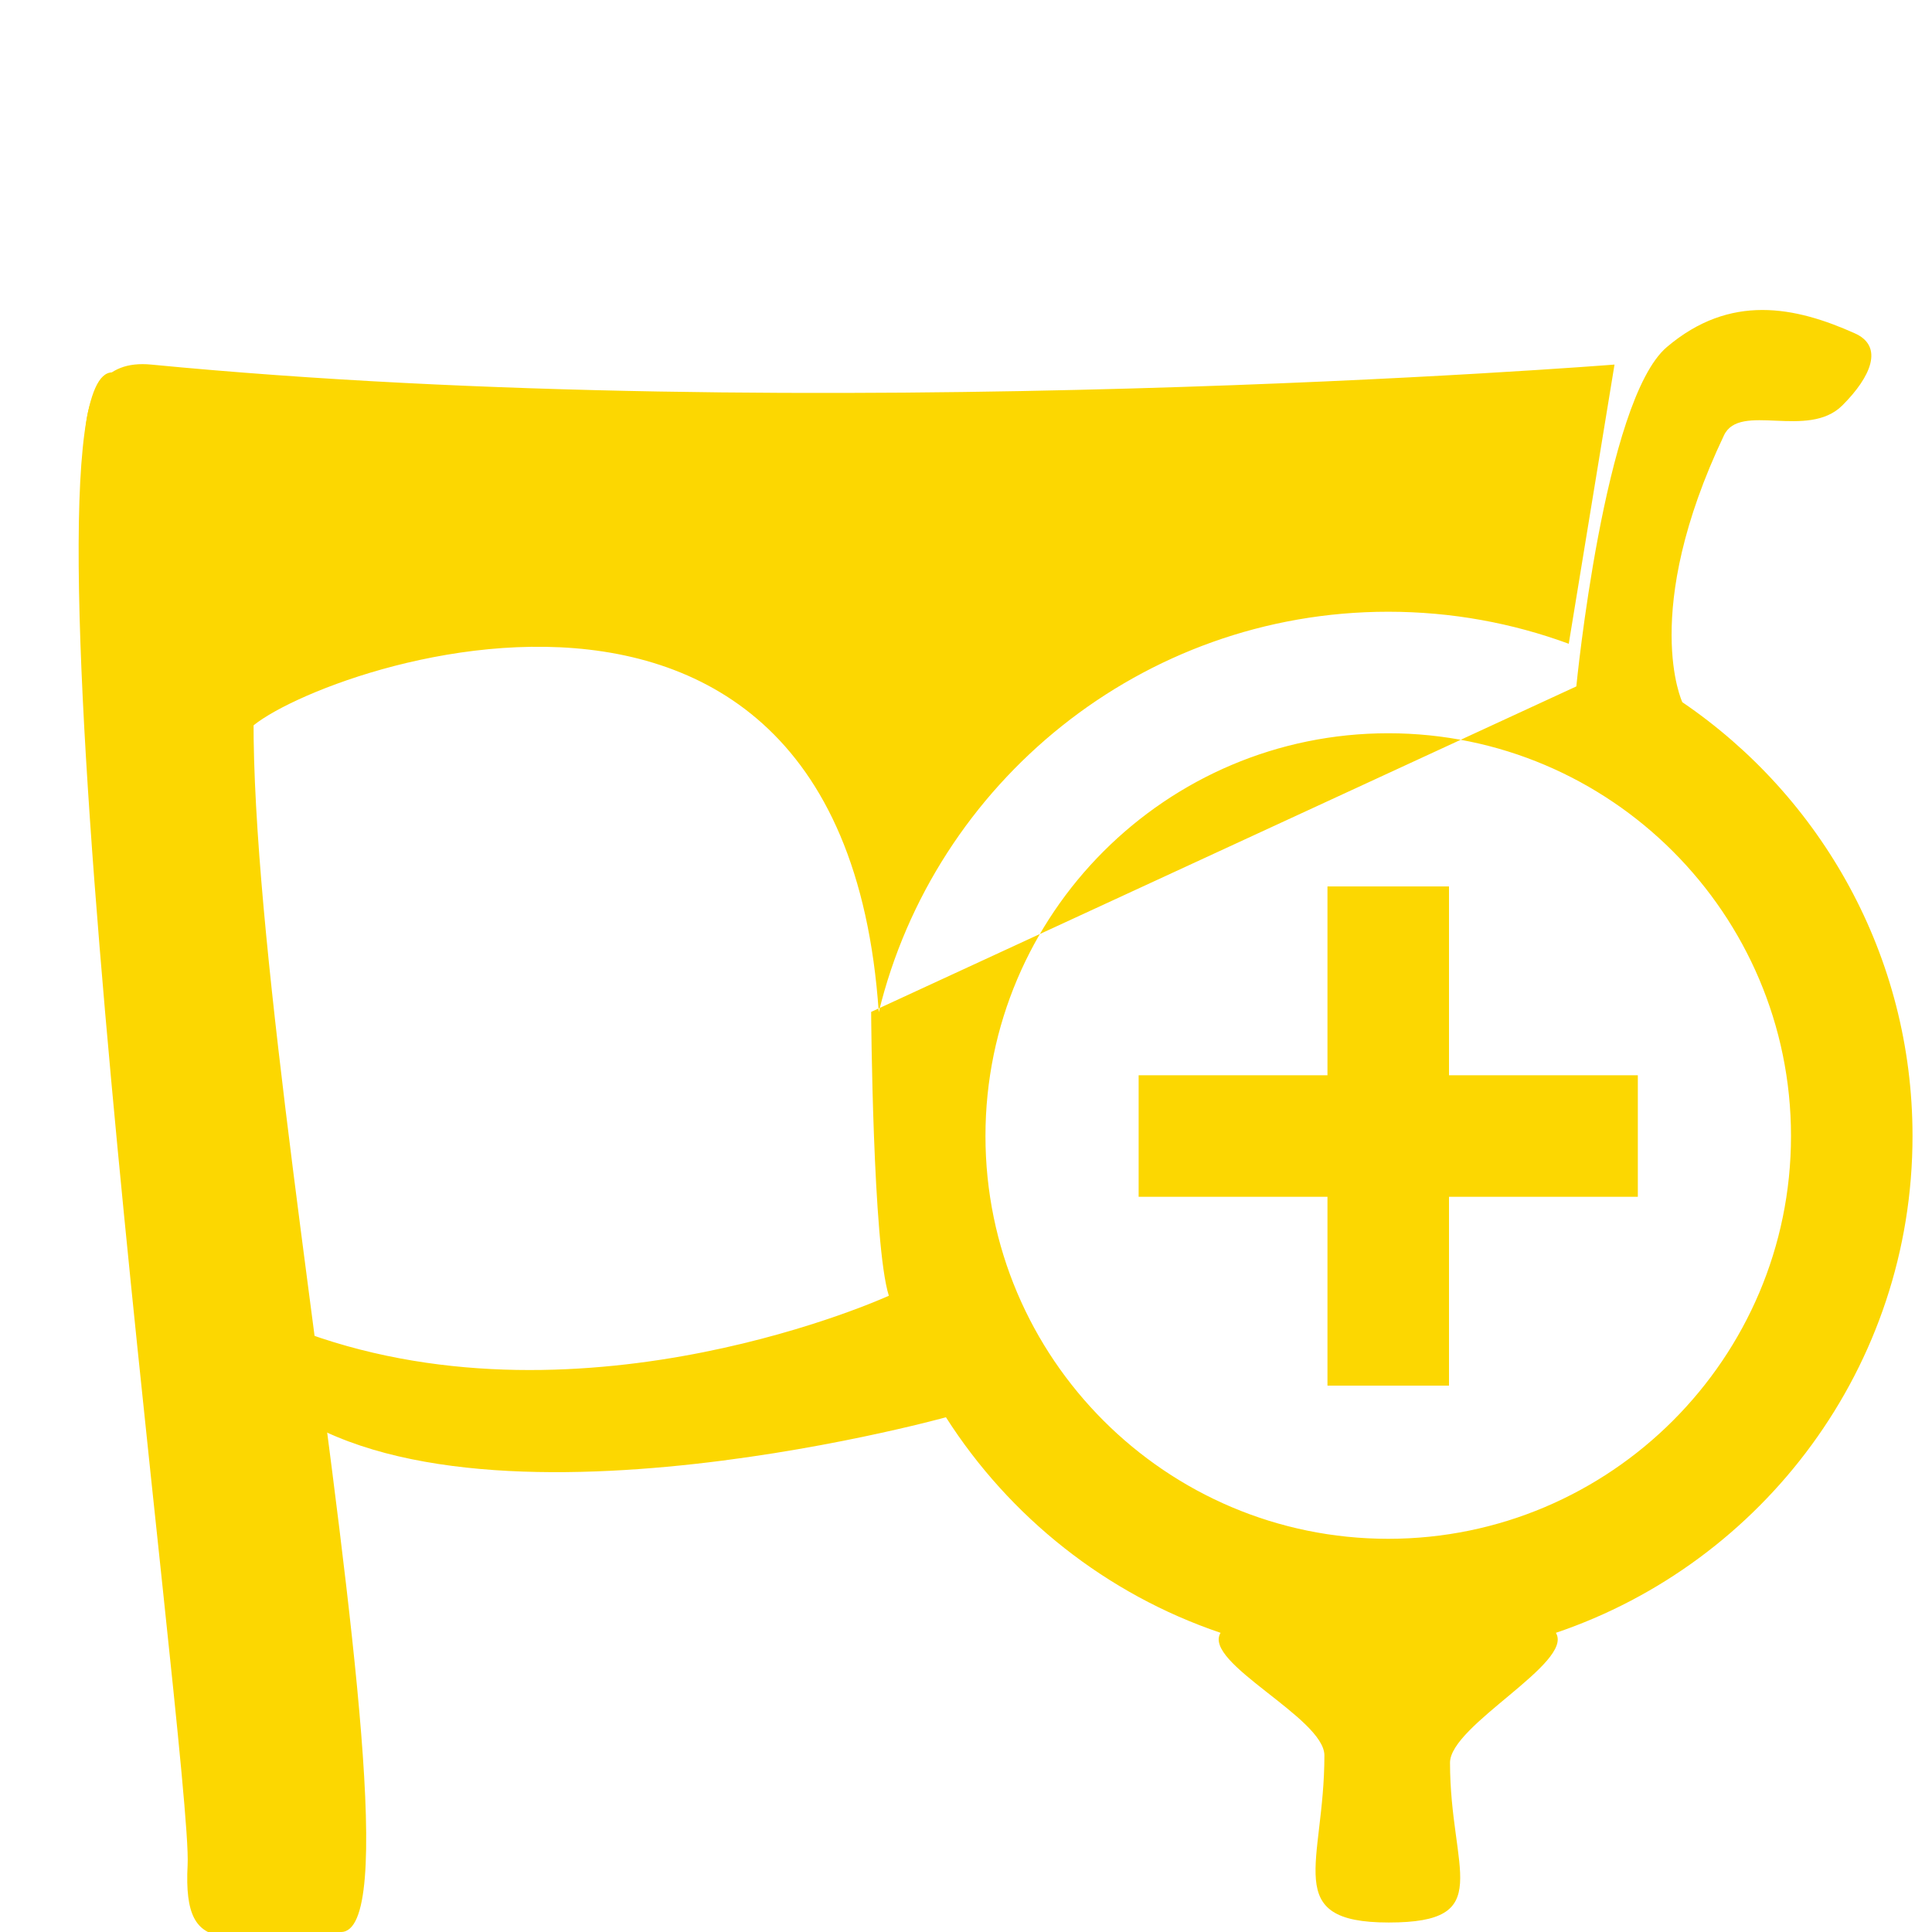 <?xml version="1.0" encoding="utf-8"?>
<svg version="1.1" id="Layer_1" x="0px" y="0px" viewBox="0 0 476.944 476.944" style="enable-background:new 0 0 476.944 476.944;" xmlns="http://www.w3.org/2000/svg">
  <g>
    <path d="M 27.707 91.928 C 0.945 91.928 47.629 435.566 46.315 460.404 C 45.001 485.242 57.413 476.943 84.176 476.943 C 110.938 476.943 41 166.252 69.6 142.823 C 98.2 119.394 54.469 91.928 27.707 91.928 Z" style="fill: rgb(252, 215, 1);"/>
    <path d="M 454.832 100.064 C 461.903 92.993 465.1 85.522 457.911 82.298 C 443.165 75.684 427.136 72.386 411.48 85.684 C 396.033 98.805 389.141 169.451 389.141 169.451 L 215.055 249.803 C 215.054 249.993 215.439 307.437 219.427 319.874 C 219.427 319.874 145.006 353.971 75.919 329.185 C 67.9 326.308 56.39 334.913 63.461 341.984 C 106.566 385.089 233.52 349.874 233.52 349.874 C 249.262 374.543 273.127 393.549 301.319 403.088 C 296.789 410.465 326.949 424.081 326.949 433.353 C 326.949 460.115 316.065 474.6 342.828 474.6 C 369.59 474.6 357.959 461.908 357.959 435.146 C 357.959 425.873 388.624 410.464 384.094 403.088 C 435.227 385.786 472.136 337.345 472.136 280.444 C 472.136 235.964 449.58 196.655 415.308 173.347 C 415.308 173.347 404.814 151.195 425.593 107.46 C 429.516 99.203 446.313 108.583 454.832 100.064 Z M 442.136 280.446 C 442.136 335.272 397.532 379.876 342.707 379.876 C 287.881 379.876 243.276 335.272 243.276 280.446 C 243.276 225.62 287.88 181.017 342.707 181.017 C 397.532 181.016 442.136 225.62 442.136 280.446 Z M 342.707 151.016 C 281.868 151.016 230.707 193.213 216.934 249.875 C 207.39 109.567 59.516 172.211 60.198 182.23 C 50.024 182.23 61.986 241.067 60.341 231.034 C 60.341 231.034 -10.115 85.412 37.298 90 C 200.188 105.762 398.569 90 398.569 90 L 387.271 158.924 C 373.371 153.81 358.36 151.016 342.707 151.016 Z" style="fill: rgb(252, 215, 1);"/>
    <polygon points="357.707,218.83 327.707,218.83 327.707,265.446 281.091,265.446 281.091,295.446 327.707,295.446 327.707,342.062 &#10;&#9;&#9;357.707,342.062 357.707,295.446 404.323,295.446 404.323,265.446 357.707,265.446 &#9;" style="fill: rgb(252, 215, 1);"/>
  </g>
  <g/>
  <g/>
  <g/>
  <g/>
  <g/>
  <g/>
  <g/>
  <g/>
  <g/>
  <g/>
  <g/>
  <g/>
  <g/>
  <g/>
  <g/>
</svg>